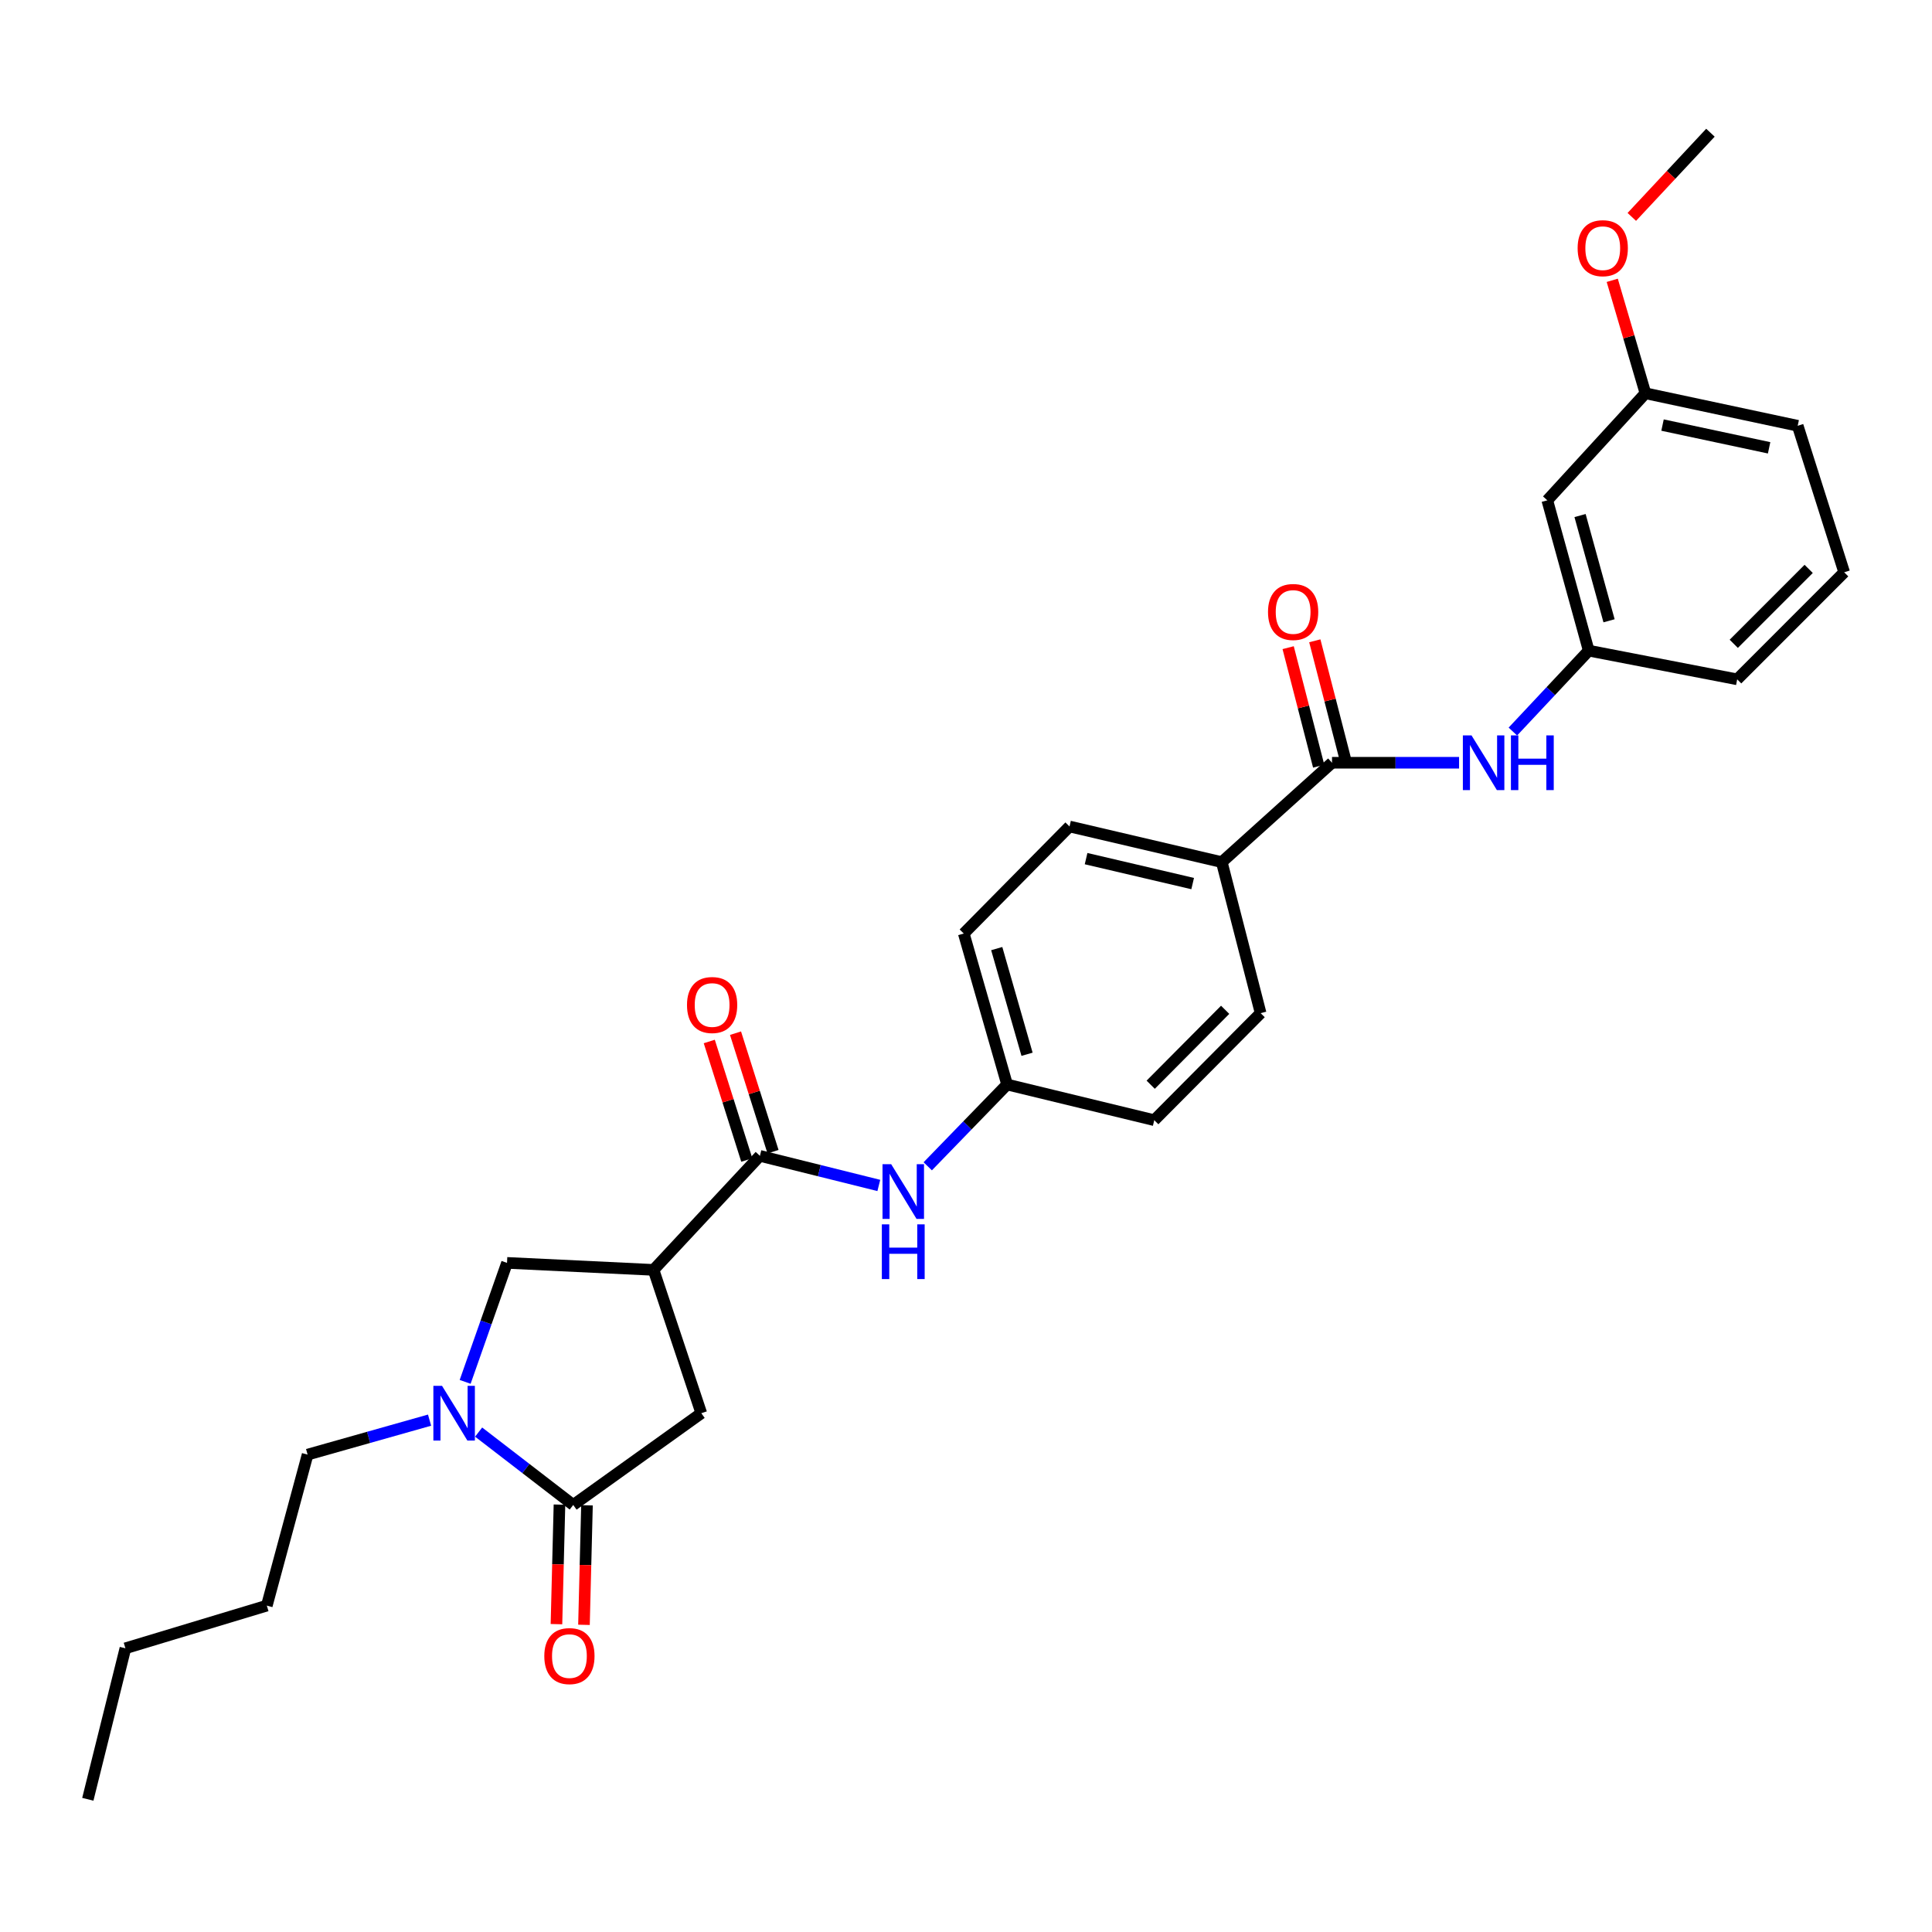 <?xml version='1.0' encoding='iso-8859-1'?>
<svg version='1.1' baseProfile='full'
              xmlns='http://www.w3.org/2000/svg'
                      xmlns:rdkit='http://www.rdkit.org/xml'
                      xmlns:xlink='http://www.w3.org/1999/xlink'
                  xml:space='preserve'
width='1000px' height='1000px' viewBox='0 0 1000 1000'>
<!-- END OF HEADER -->
<rect style='opacity:1.0;fill:#FFFFFF;stroke:none' width='1000' height='1000' x='0' y='0'> </rect>
<path class='bond-2' d='M 338.27,657.29 L 393.325,598.27' style='fill:none;fill-rule:evenodd;stroke:#000000;stroke-width:6px;stroke-linecap:butt;stroke-linejoin:miter;stroke-opacity:1' />
<path class='bond-4' d='M 338.27,657.29 L 262.43,653.665' style='fill:none;fill-rule:evenodd;stroke:#000000;stroke-width:6px;stroke-linecap:butt;stroke-linejoin:miter;stroke-opacity:1' />
<path class='bond-5' d='M 338.27,657.29 L 362.995,731.475' style='fill:none;fill-rule:evenodd;stroke:#000000;stroke-width:6px;stroke-linecap:butt;stroke-linejoin:miter;stroke-opacity:1' />
<path class='bond-0' d='M 240.761,715.253 L 251.595,684.459' style='fill:none;fill-rule:evenodd;stroke:#0000FF;stroke-width:6px;stroke-linecap:butt;stroke-linejoin:miter;stroke-opacity:1' />
<path class='bond-0' d='M 251.595,684.459 L 262.43,653.665' style='fill:none;fill-rule:evenodd;stroke:#000000;stroke-width:6px;stroke-linecap:butt;stroke-linejoin:miter;stroke-opacity:1' />
<path class='bond-20' d='M 222.343,735.066 L 190.778,743.983' style='fill:none;fill-rule:evenodd;stroke:#0000FF;stroke-width:6px;stroke-linecap:butt;stroke-linejoin:miter;stroke-opacity:1' />
<path class='bond-20' d='M 190.778,743.983 L 159.214,752.901' style='fill:none;fill-rule:evenodd;stroke:#000000;stroke-width:6px;stroke-linecap:butt;stroke-linejoin:miter;stroke-opacity:1' />
<path class='bond-29' d='M 247.738,741.247 L 272.22,760.106' style='fill:none;fill-rule:evenodd;stroke:#0000FF;stroke-width:6px;stroke-linecap:butt;stroke-linejoin:miter;stroke-opacity:1' />
<path class='bond-29' d='M 272.22,760.106 L 296.701,778.964' style='fill:none;fill-rule:evenodd;stroke:#000000;stroke-width:6px;stroke-linecap:butt;stroke-linejoin:miter;stroke-opacity:1' />
<path class='bond-1' d='M 296.701,778.964 L 362.995,731.475' style='fill:none;fill-rule:evenodd;stroke:#000000;stroke-width:6px;stroke-linecap:butt;stroke-linejoin:miter;stroke-opacity:1' />
<path class='bond-9' d='M 289.58,778.785 L 288.8,809.719' style='fill:none;fill-rule:evenodd;stroke:#000000;stroke-width:6px;stroke-linecap:butt;stroke-linejoin:miter;stroke-opacity:1' />
<path class='bond-9' d='M 288.8,809.719 L 288.02,840.653' style='fill:none;fill-rule:evenodd;stroke:#FF0000;stroke-width:6px;stroke-linecap:butt;stroke-linejoin:miter;stroke-opacity:1' />
<path class='bond-9' d='M 303.822,779.144 L 303.042,810.078' style='fill:none;fill-rule:evenodd;stroke:#000000;stroke-width:6px;stroke-linecap:butt;stroke-linejoin:miter;stroke-opacity:1' />
<path class='bond-9' d='M 303.042,810.078 L 302.262,841.012' style='fill:none;fill-rule:evenodd;stroke:#FF0000;stroke-width:6px;stroke-linecap:butt;stroke-linejoin:miter;stroke-opacity:1' />
<path class='bond-7' d='M 393.325,598.27 L 424.099,605.928' style='fill:none;fill-rule:evenodd;stroke:#000000;stroke-width:6px;stroke-linecap:butt;stroke-linejoin:miter;stroke-opacity:1' />
<path class='bond-7' d='M 424.099,605.928 L 454.874,613.587' style='fill:none;fill-rule:evenodd;stroke:#0000FF;stroke-width:6px;stroke-linecap:butt;stroke-linejoin:miter;stroke-opacity:1' />
<path class='bond-11' d='M 400.116,596.121 L 390.409,565.446' style='fill:none;fill-rule:evenodd;stroke:#000000;stroke-width:6px;stroke-linecap:butt;stroke-linejoin:miter;stroke-opacity:1' />
<path class='bond-11' d='M 390.409,565.446 L 380.702,534.772' style='fill:none;fill-rule:evenodd;stroke:#FF0000;stroke-width:6px;stroke-linecap:butt;stroke-linejoin:miter;stroke-opacity:1' />
<path class='bond-11' d='M 386.533,600.419 L 376.826,569.745' style='fill:none;fill-rule:evenodd;stroke:#000000;stroke-width:6px;stroke-linecap:butt;stroke-linejoin:miter;stroke-opacity:1' />
<path class='bond-11' d='M 376.826,569.745 L 367.119,539.07' style='fill:none;fill-rule:evenodd;stroke:#FF0000;stroke-width:6px;stroke-linecap:butt;stroke-linejoin:miter;stroke-opacity:1' />
<path class='bond-3' d='M 689.448,394.797 L 632.39,446.235' style='fill:none;fill-rule:evenodd;stroke:#000000;stroke-width:6px;stroke-linecap:butt;stroke-linejoin:miter;stroke-opacity:1' />
<path class='bond-6' d='M 689.448,394.797 L 722.331,394.797' style='fill:none;fill-rule:evenodd;stroke:#000000;stroke-width:6px;stroke-linecap:butt;stroke-linejoin:miter;stroke-opacity:1' />
<path class='bond-6' d='M 722.331,394.797 L 755.213,394.797' style='fill:none;fill-rule:evenodd;stroke:#0000FF;stroke-width:6px;stroke-linecap:butt;stroke-linejoin:miter;stroke-opacity:1' />
<path class='bond-12' d='M 696.346,393.02 L 688.444,362.349' style='fill:none;fill-rule:evenodd;stroke:#000000;stroke-width:6px;stroke-linecap:butt;stroke-linejoin:miter;stroke-opacity:1' />
<path class='bond-12' d='M 688.444,362.349 L 680.541,331.677' style='fill:none;fill-rule:evenodd;stroke:#FF0000;stroke-width:6px;stroke-linecap:butt;stroke-linejoin:miter;stroke-opacity:1' />
<path class='bond-12' d='M 682.55,396.574 L 674.648,365.903' style='fill:none;fill-rule:evenodd;stroke:#000000;stroke-width:6px;stroke-linecap:butt;stroke-linejoin:miter;stroke-opacity:1' />
<path class='bond-12' d='M 674.648,365.903 L 666.745,335.232' style='fill:none;fill-rule:evenodd;stroke:#FF0000;stroke-width:6px;stroke-linecap:butt;stroke-linejoin:miter;stroke-opacity:1' />
<path class='bond-10' d='M 783.057,378.648 L 802.689,357.711' style='fill:none;fill-rule:evenodd;stroke:#0000FF;stroke-width:6px;stroke-linecap:butt;stroke-linejoin:miter;stroke-opacity:1' />
<path class='bond-10' d='M 802.689,357.711 L 822.321,336.774' style='fill:none;fill-rule:evenodd;stroke:#000000;stroke-width:6px;stroke-linecap:butt;stroke-linejoin:miter;stroke-opacity:1' />
<path class='bond-16' d='M 480.195,603.676 L 500.731,582.508' style='fill:none;fill-rule:evenodd;stroke:#0000FF;stroke-width:6px;stroke-linecap:butt;stroke-linejoin:miter;stroke-opacity:1' />
<path class='bond-16' d='M 500.731,582.508 L 521.267,561.339' style='fill:none;fill-rule:evenodd;stroke:#000000;stroke-width:6px;stroke-linecap:butt;stroke-linejoin:miter;stroke-opacity:1' />
<path class='bond-8' d='M 632.39,446.235 L 553.583,427.786' style='fill:none;fill-rule:evenodd;stroke:#000000;stroke-width:6px;stroke-linecap:butt;stroke-linejoin:miter;stroke-opacity:1' />
<path class='bond-8' d='M 617.322,457.339 L 562.157,444.425' style='fill:none;fill-rule:evenodd;stroke:#000000;stroke-width:6px;stroke-linecap:butt;stroke-linejoin:miter;stroke-opacity:1' />
<path class='bond-30' d='M 632.39,446.235 L 652.502,524.401' style='fill:none;fill-rule:evenodd;stroke:#000000;stroke-width:6px;stroke-linecap:butt;stroke-linejoin:miter;stroke-opacity:1' />
<path class='bond-13' d='M 822.321,336.774 L 800.88,258.963' style='fill:none;fill-rule:evenodd;stroke:#000000;stroke-width:6px;stroke-linecap:butt;stroke-linejoin:miter;stroke-opacity:1' />
<path class='bond-13' d='M 832.84,321.317 L 817.831,266.85' style='fill:none;fill-rule:evenodd;stroke:#000000;stroke-width:6px;stroke-linecap:butt;stroke-linejoin:miter;stroke-opacity:1' />
<path class='bond-23' d='M 822.321,336.774 L 899.166,351.622' style='fill:none;fill-rule:evenodd;stroke:#000000;stroke-width:6px;stroke-linecap:butt;stroke-linejoin:miter;stroke-opacity:1' />
<path class='bond-17' d='M 800.88,258.963 L 851.677,203.56' style='fill:none;fill-rule:evenodd;stroke:#000000;stroke-width:6px;stroke-linecap:butt;stroke-linejoin:miter;stroke-opacity:1' />
<path class='bond-14' d='M 553.583,427.786 L 498.852,483.197' style='fill:none;fill-rule:evenodd;stroke:#000000;stroke-width:6px;stroke-linecap:butt;stroke-linejoin:miter;stroke-opacity:1' />
<path class='bond-15' d='M 652.502,524.401 L 597.447,579.805' style='fill:none;fill-rule:evenodd;stroke:#000000;stroke-width:6px;stroke-linecap:butt;stroke-linejoin:miter;stroke-opacity:1' />
<path class='bond-15' d='M 634.138,522.67 L 595.599,561.452' style='fill:none;fill-rule:evenodd;stroke:#000000;stroke-width:6px;stroke-linecap:butt;stroke-linejoin:miter;stroke-opacity:1' />
<path class='bond-18' d='M 521.267,561.339 L 597.447,579.805' style='fill:none;fill-rule:evenodd;stroke:#000000;stroke-width:6px;stroke-linecap:butt;stroke-linejoin:miter;stroke-opacity:1' />
<path class='bond-19' d='M 521.267,561.339 L 498.852,483.197' style='fill:none;fill-rule:evenodd;stroke:#000000;stroke-width:6px;stroke-linecap:butt;stroke-linejoin:miter;stroke-opacity:1' />
<path class='bond-19' d='M 531.599,545.69 L 515.909,490.99' style='fill:none;fill-rule:evenodd;stroke:#000000;stroke-width:6px;stroke-linecap:butt;stroke-linejoin:miter;stroke-opacity:1' />
<path class='bond-21' d='M 851.677,203.56 L 843.085,174.328' style='fill:none;fill-rule:evenodd;stroke:#000000;stroke-width:6px;stroke-linecap:butt;stroke-linejoin:miter;stroke-opacity:1' />
<path class='bond-21' d='M 843.085,174.328 L 834.493,145.097' style='fill:none;fill-rule:evenodd;stroke:#FF0000;stroke-width:6px;stroke-linecap:butt;stroke-linejoin:miter;stroke-opacity:1' />
<path class='bond-31' d='M 851.677,203.56 L 930.485,220.379' style='fill:none;fill-rule:evenodd;stroke:#000000;stroke-width:6px;stroke-linecap:butt;stroke-linejoin:miter;stroke-opacity:1' />
<path class='bond-31' d='M 860.525,220.016 L 915.69,231.789' style='fill:none;fill-rule:evenodd;stroke:#000000;stroke-width:6px;stroke-linecap:butt;stroke-linejoin:miter;stroke-opacity:1' />
<path class='bond-26' d='M 159.214,752.901 L 138.105,831.067' style='fill:none;fill-rule:evenodd;stroke:#000000;stroke-width:6px;stroke-linecap:butt;stroke-linejoin:miter;stroke-opacity:1' />
<path class='bond-25' d='M 844.621,112.27 L 864.968,90.481' style='fill:none;fill-rule:evenodd;stroke:#FF0000;stroke-width:6px;stroke-linecap:butt;stroke-linejoin:miter;stroke-opacity:1' />
<path class='bond-25' d='M 864.968,90.481 L 885.315,68.692' style='fill:none;fill-rule:evenodd;stroke:#000000;stroke-width:6px;stroke-linecap:butt;stroke-linejoin:miter;stroke-opacity:1' />
<path class='bond-22' d='M 954.545,296.218 L 899.166,351.622' style='fill:none;fill-rule:evenodd;stroke:#000000;stroke-width:6px;stroke-linecap:butt;stroke-linejoin:miter;stroke-opacity:1' />
<path class='bond-22' d='M 936.162,294.457 L 897.397,333.24' style='fill:none;fill-rule:evenodd;stroke:#000000;stroke-width:6px;stroke-linecap:butt;stroke-linejoin:miter;stroke-opacity:1' />
<path class='bond-24' d='M 954.545,296.218 L 930.485,220.379' style='fill:none;fill-rule:evenodd;stroke:#000000;stroke-width:6px;stroke-linecap:butt;stroke-linejoin:miter;stroke-opacity:1' />
<path class='bond-27' d='M 138.105,831.067 L 64.909,853.157' style='fill:none;fill-rule:evenodd;stroke:#000000;stroke-width:6px;stroke-linecap:butt;stroke-linejoin:miter;stroke-opacity:1' />
<path class='bond-28' d='M 64.909,853.157 L 45.455,931.308' style='fill:none;fill-rule:evenodd;stroke:#000000;stroke-width:6px;stroke-linecap:butt;stroke-linejoin:miter;stroke-opacity:1' />
<path  class='atom-1' d='M 228.793 717.315
L 238.073 732.315
Q 238.993 733.795, 240.473 736.475
Q 241.953 739.155, 242.033 739.315
L 242.033 717.315
L 245.793 717.315
L 245.793 745.635
L 241.913 745.635
L 231.953 729.235
Q 230.793 727.315, 229.553 725.115
Q 228.353 722.915, 227.993 722.235
L 227.993 745.635
L 224.313 745.635
L 224.313 717.315
L 228.793 717.315
' fill='#0000FF'/>
<path  class='atom-7' d='M 761.655 380.637
L 770.935 395.637
Q 771.855 397.117, 773.335 399.797
Q 774.815 402.477, 774.895 402.637
L 774.895 380.637
L 778.655 380.637
L 778.655 408.957
L 774.775 408.957
L 764.815 392.557
Q 763.655 390.637, 762.415 388.437
Q 761.215 386.237, 760.855 385.557
L 760.855 408.957
L 757.175 408.957
L 757.175 380.637
L 761.655 380.637
' fill='#0000FF'/>
<path  class='atom-7' d='M 782.055 380.637
L 785.895 380.637
L 785.895 392.677
L 800.375 392.677
L 800.375 380.637
L 804.215 380.637
L 804.215 408.957
L 800.375 408.957
L 800.375 395.877
L 785.895 395.877
L 785.895 408.957
L 782.055 408.957
L 782.055 380.637
' fill='#0000FF'/>
<path  class='atom-8' d='M 461.266 602.575
L 470.546 617.575
Q 471.466 619.055, 472.946 621.735
Q 474.426 624.415, 474.506 624.575
L 474.506 602.575
L 478.266 602.575
L 478.266 630.895
L 474.386 630.895
L 464.426 614.495
Q 463.266 612.575, 462.026 610.375
Q 460.826 608.175, 460.466 607.495
L 460.466 630.895
L 456.786 630.895
L 456.786 602.575
L 461.266 602.575
' fill='#0000FF'/>
<path  class='atom-8' d='M 456.446 633.727
L 460.286 633.727
L 460.286 645.767
L 474.766 645.767
L 474.766 633.727
L 478.606 633.727
L 478.606 662.047
L 474.766 662.047
L 474.766 648.967
L 460.286 648.967
L 460.286 662.047
L 456.446 662.047
L 456.446 633.727
' fill='#0000FF'/>
<path  class='atom-10' d='M 281.73 857.187
Q 281.73 850.387, 285.09 846.587
Q 288.45 842.787, 294.73 842.787
Q 301.01 842.787, 304.37 846.587
Q 307.73 850.387, 307.73 857.187
Q 307.73 864.067, 304.33 867.987
Q 300.93 871.867, 294.73 871.867
Q 288.49 871.867, 285.09 867.987
Q 281.73 864.107, 281.73 857.187
M 294.73 868.667
Q 299.05 868.667, 301.37 865.787
Q 303.73 862.867, 303.73 857.187
Q 303.73 851.627, 301.37 848.827
Q 299.05 845.987, 294.73 845.987
Q 290.41 845.987, 288.05 848.787
Q 285.73 851.587, 285.73 857.187
Q 285.73 862.907, 288.05 865.787
Q 290.41 868.667, 294.73 868.667
' fill='#FF0000'/>
<path  class='atom-12' d='M 355.591 520.191
Q 355.591 513.391, 358.951 509.591
Q 362.311 505.791, 368.591 505.791
Q 374.871 505.791, 378.231 509.591
Q 381.591 513.391, 381.591 520.191
Q 381.591 527.071, 378.191 530.991
Q 374.791 534.871, 368.591 534.871
Q 362.351 534.871, 358.951 530.991
Q 355.591 527.111, 355.591 520.191
M 368.591 531.671
Q 372.911 531.671, 375.231 528.791
Q 377.591 525.871, 377.591 520.191
Q 377.591 514.631, 375.231 511.831
Q 372.911 508.991, 368.591 508.991
Q 364.271 508.991, 361.911 511.791
Q 359.591 514.591, 359.591 520.191
Q 359.591 525.911, 361.911 528.791
Q 364.271 531.671, 368.591 531.671
' fill='#FF0000'/>
<path  class='atom-13' d='M 656.321 316.758
Q 656.321 309.958, 659.681 306.158
Q 663.041 302.358, 669.321 302.358
Q 675.601 302.358, 678.961 306.158
Q 682.321 309.958, 682.321 316.758
Q 682.321 323.638, 678.921 327.558
Q 675.521 331.438, 669.321 331.438
Q 663.081 331.438, 659.681 327.558
Q 656.321 323.678, 656.321 316.758
M 669.321 328.238
Q 673.641 328.238, 675.961 325.358
Q 678.321 322.438, 678.321 316.758
Q 678.321 311.198, 675.961 308.398
Q 673.641 305.558, 669.321 305.558
Q 665.001 305.558, 662.641 308.358
Q 660.321 311.158, 660.321 316.758
Q 660.321 322.478, 662.641 325.358
Q 665.001 328.238, 669.321 328.238
' fill='#FF0000'/>
<path  class='atom-22' d='M 816.579 128.458
Q 816.579 121.658, 819.939 117.858
Q 823.299 114.058, 829.579 114.058
Q 835.859 114.058, 839.219 117.858
Q 842.579 121.658, 842.579 128.458
Q 842.579 135.338, 839.179 139.258
Q 835.779 143.138, 829.579 143.138
Q 823.339 143.138, 819.939 139.258
Q 816.579 135.378, 816.579 128.458
M 829.579 139.938
Q 833.899 139.938, 836.219 137.058
Q 838.579 134.138, 838.579 128.458
Q 838.579 122.898, 836.219 120.098
Q 833.899 117.258, 829.579 117.258
Q 825.259 117.258, 822.899 120.058
Q 820.579 122.858, 820.579 128.458
Q 820.579 134.178, 822.899 137.058
Q 825.259 139.938, 829.579 139.938
' fill='#FF0000'/>
</svg>
